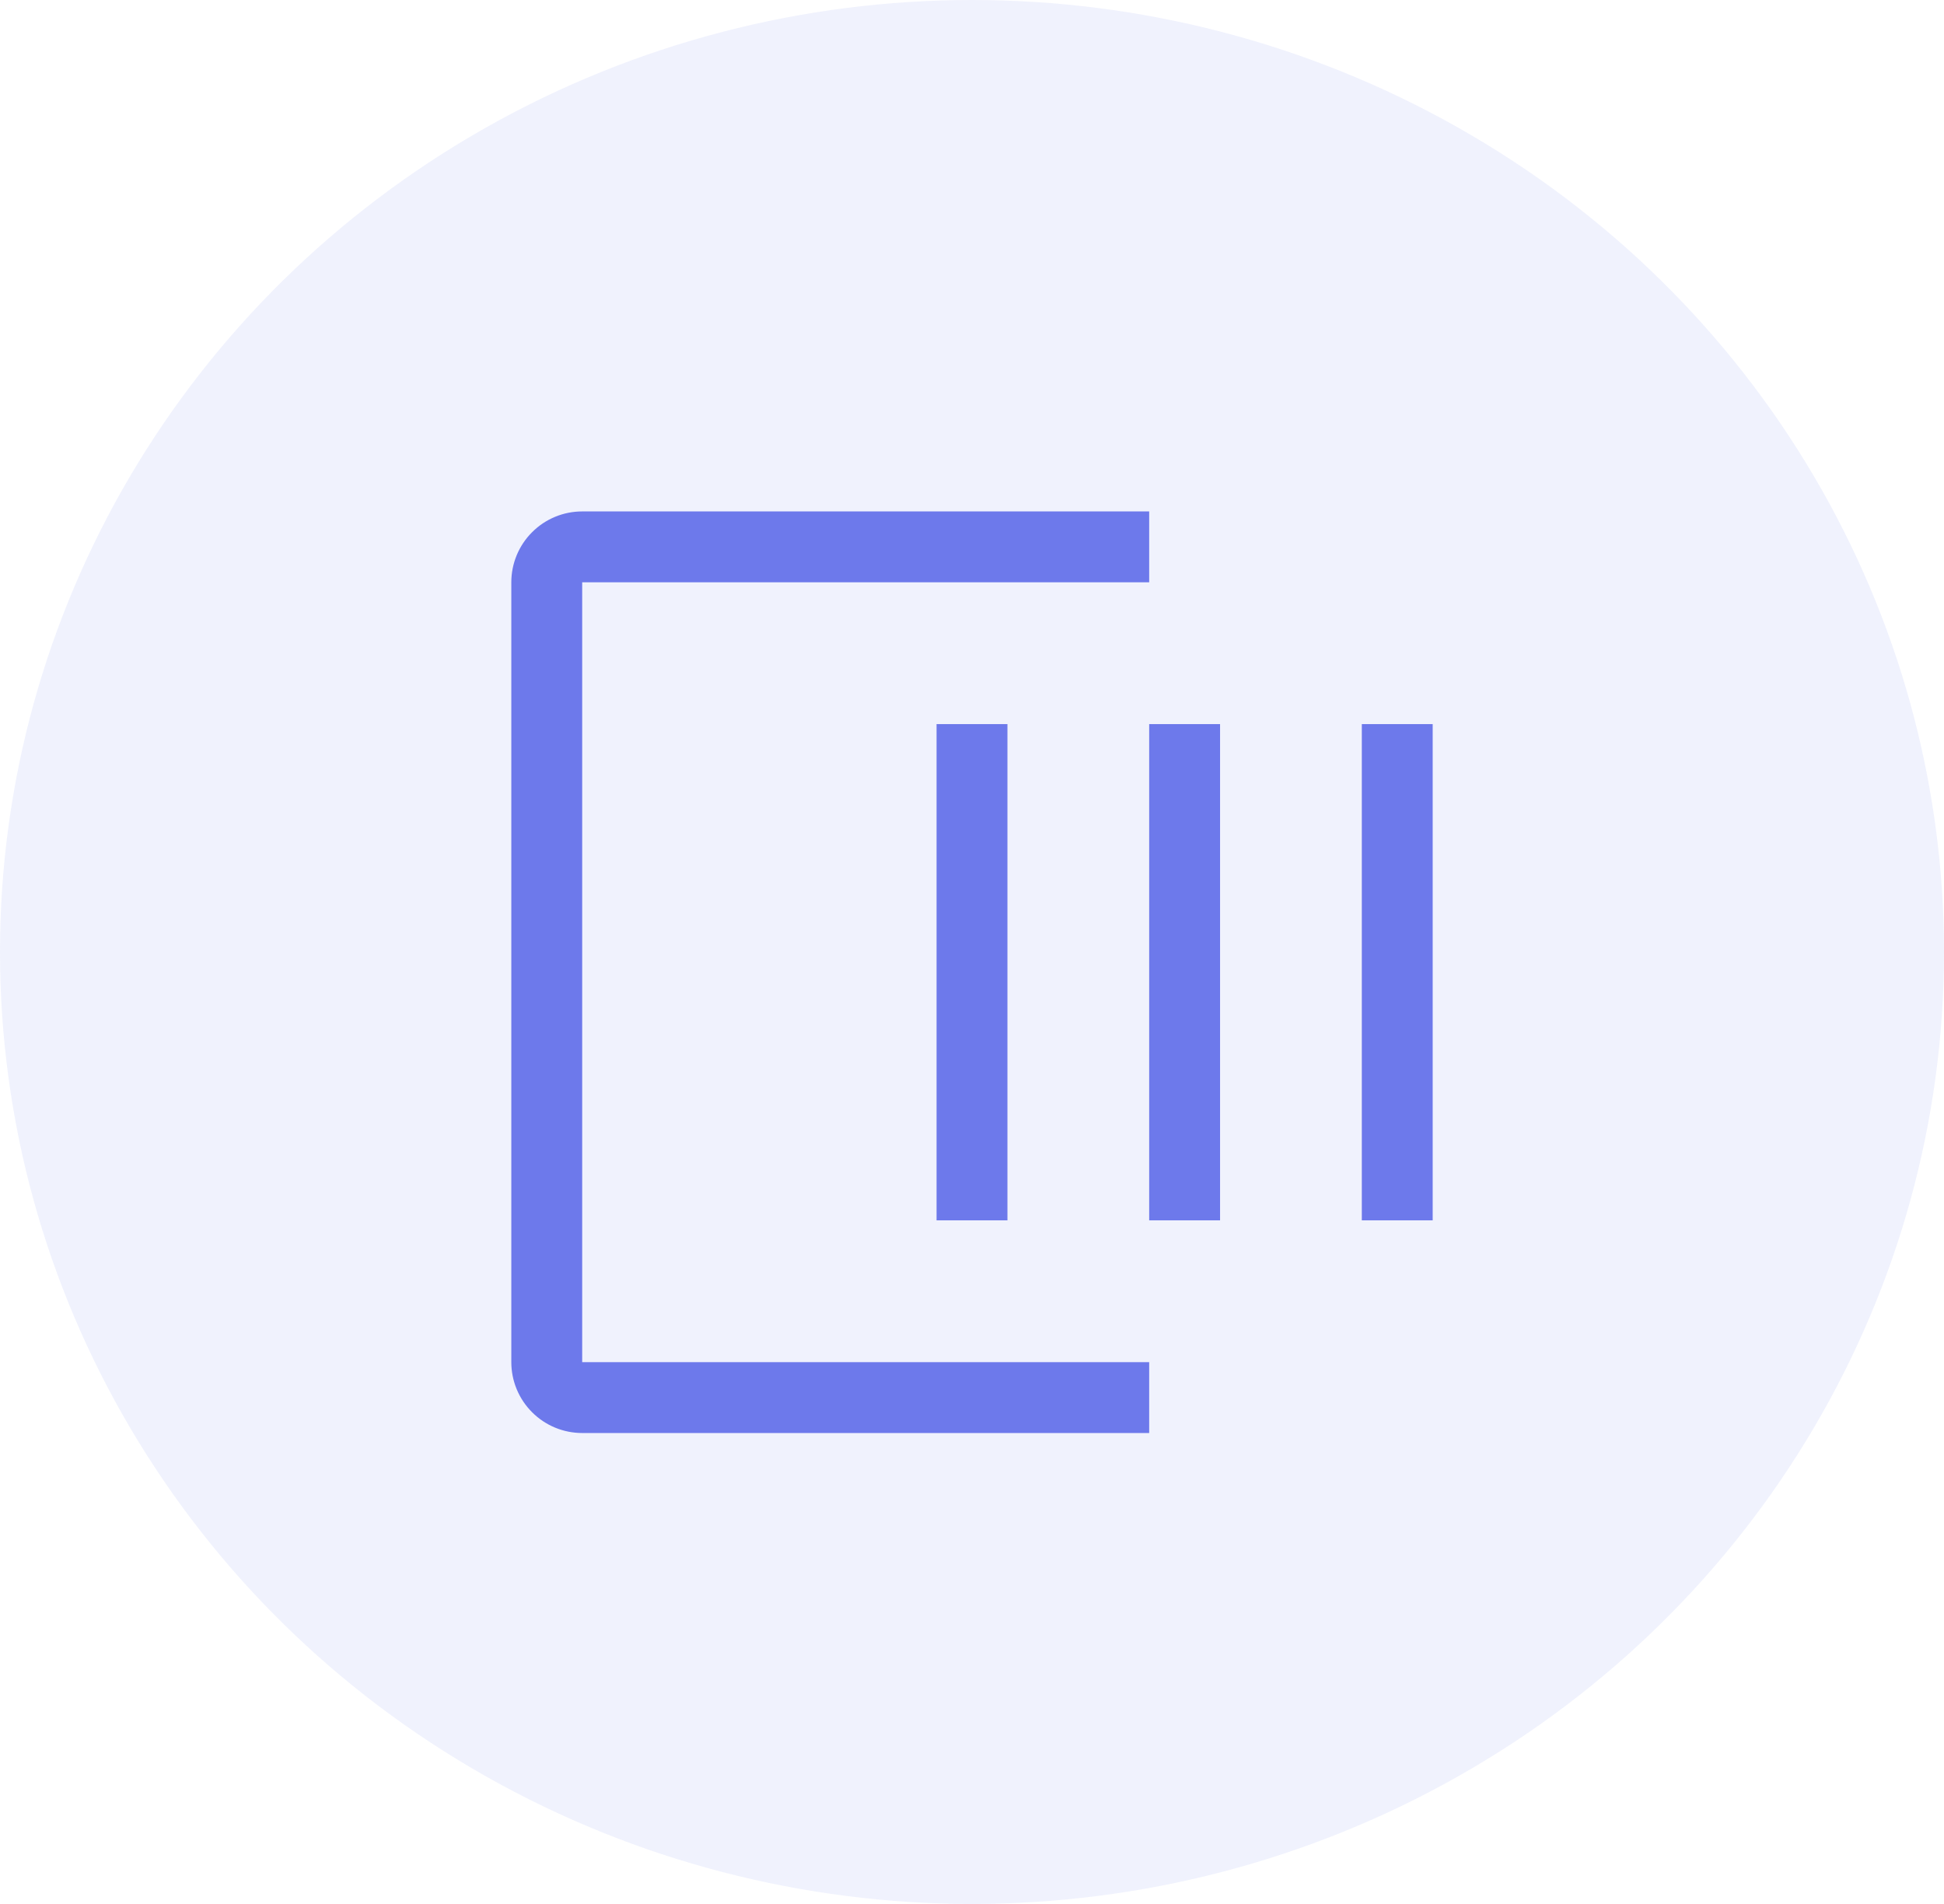 <svg width="48" height="47" viewBox="0 0 48 47" fill="none" xmlns="http://www.w3.org/2000/svg">
<ellipse cx="24" cy="23.5" rx="24" ry="23.5" fill="#6D79EB" fill-opacity="0.1"/>
<path d="M28.375 35.375H14.375C13.911 35.375 13.466 35.191 13.138 34.862C12.809 34.534 12.625 34.089 12.625 33.625V14.375C12.625 13.911 12.809 13.466 13.138 13.138C13.466 12.809 13.911 12.625 14.375 12.625H28.375V14.375H14.375V33.625H28.375V35.375Z" fill="#6D79EB"/>
<path d="M24.875 17.875H23.125V30.125H24.875V17.875Z" fill="#6D79EB"/>
<path d="M35.375 17.875H33.625V30.125H35.375V17.875Z" fill="#6D79EB"/>
<path d="M30.125 17.875H28.375V30.125H30.125V17.875Z" fill="#6D79EB"/>
</svg>
